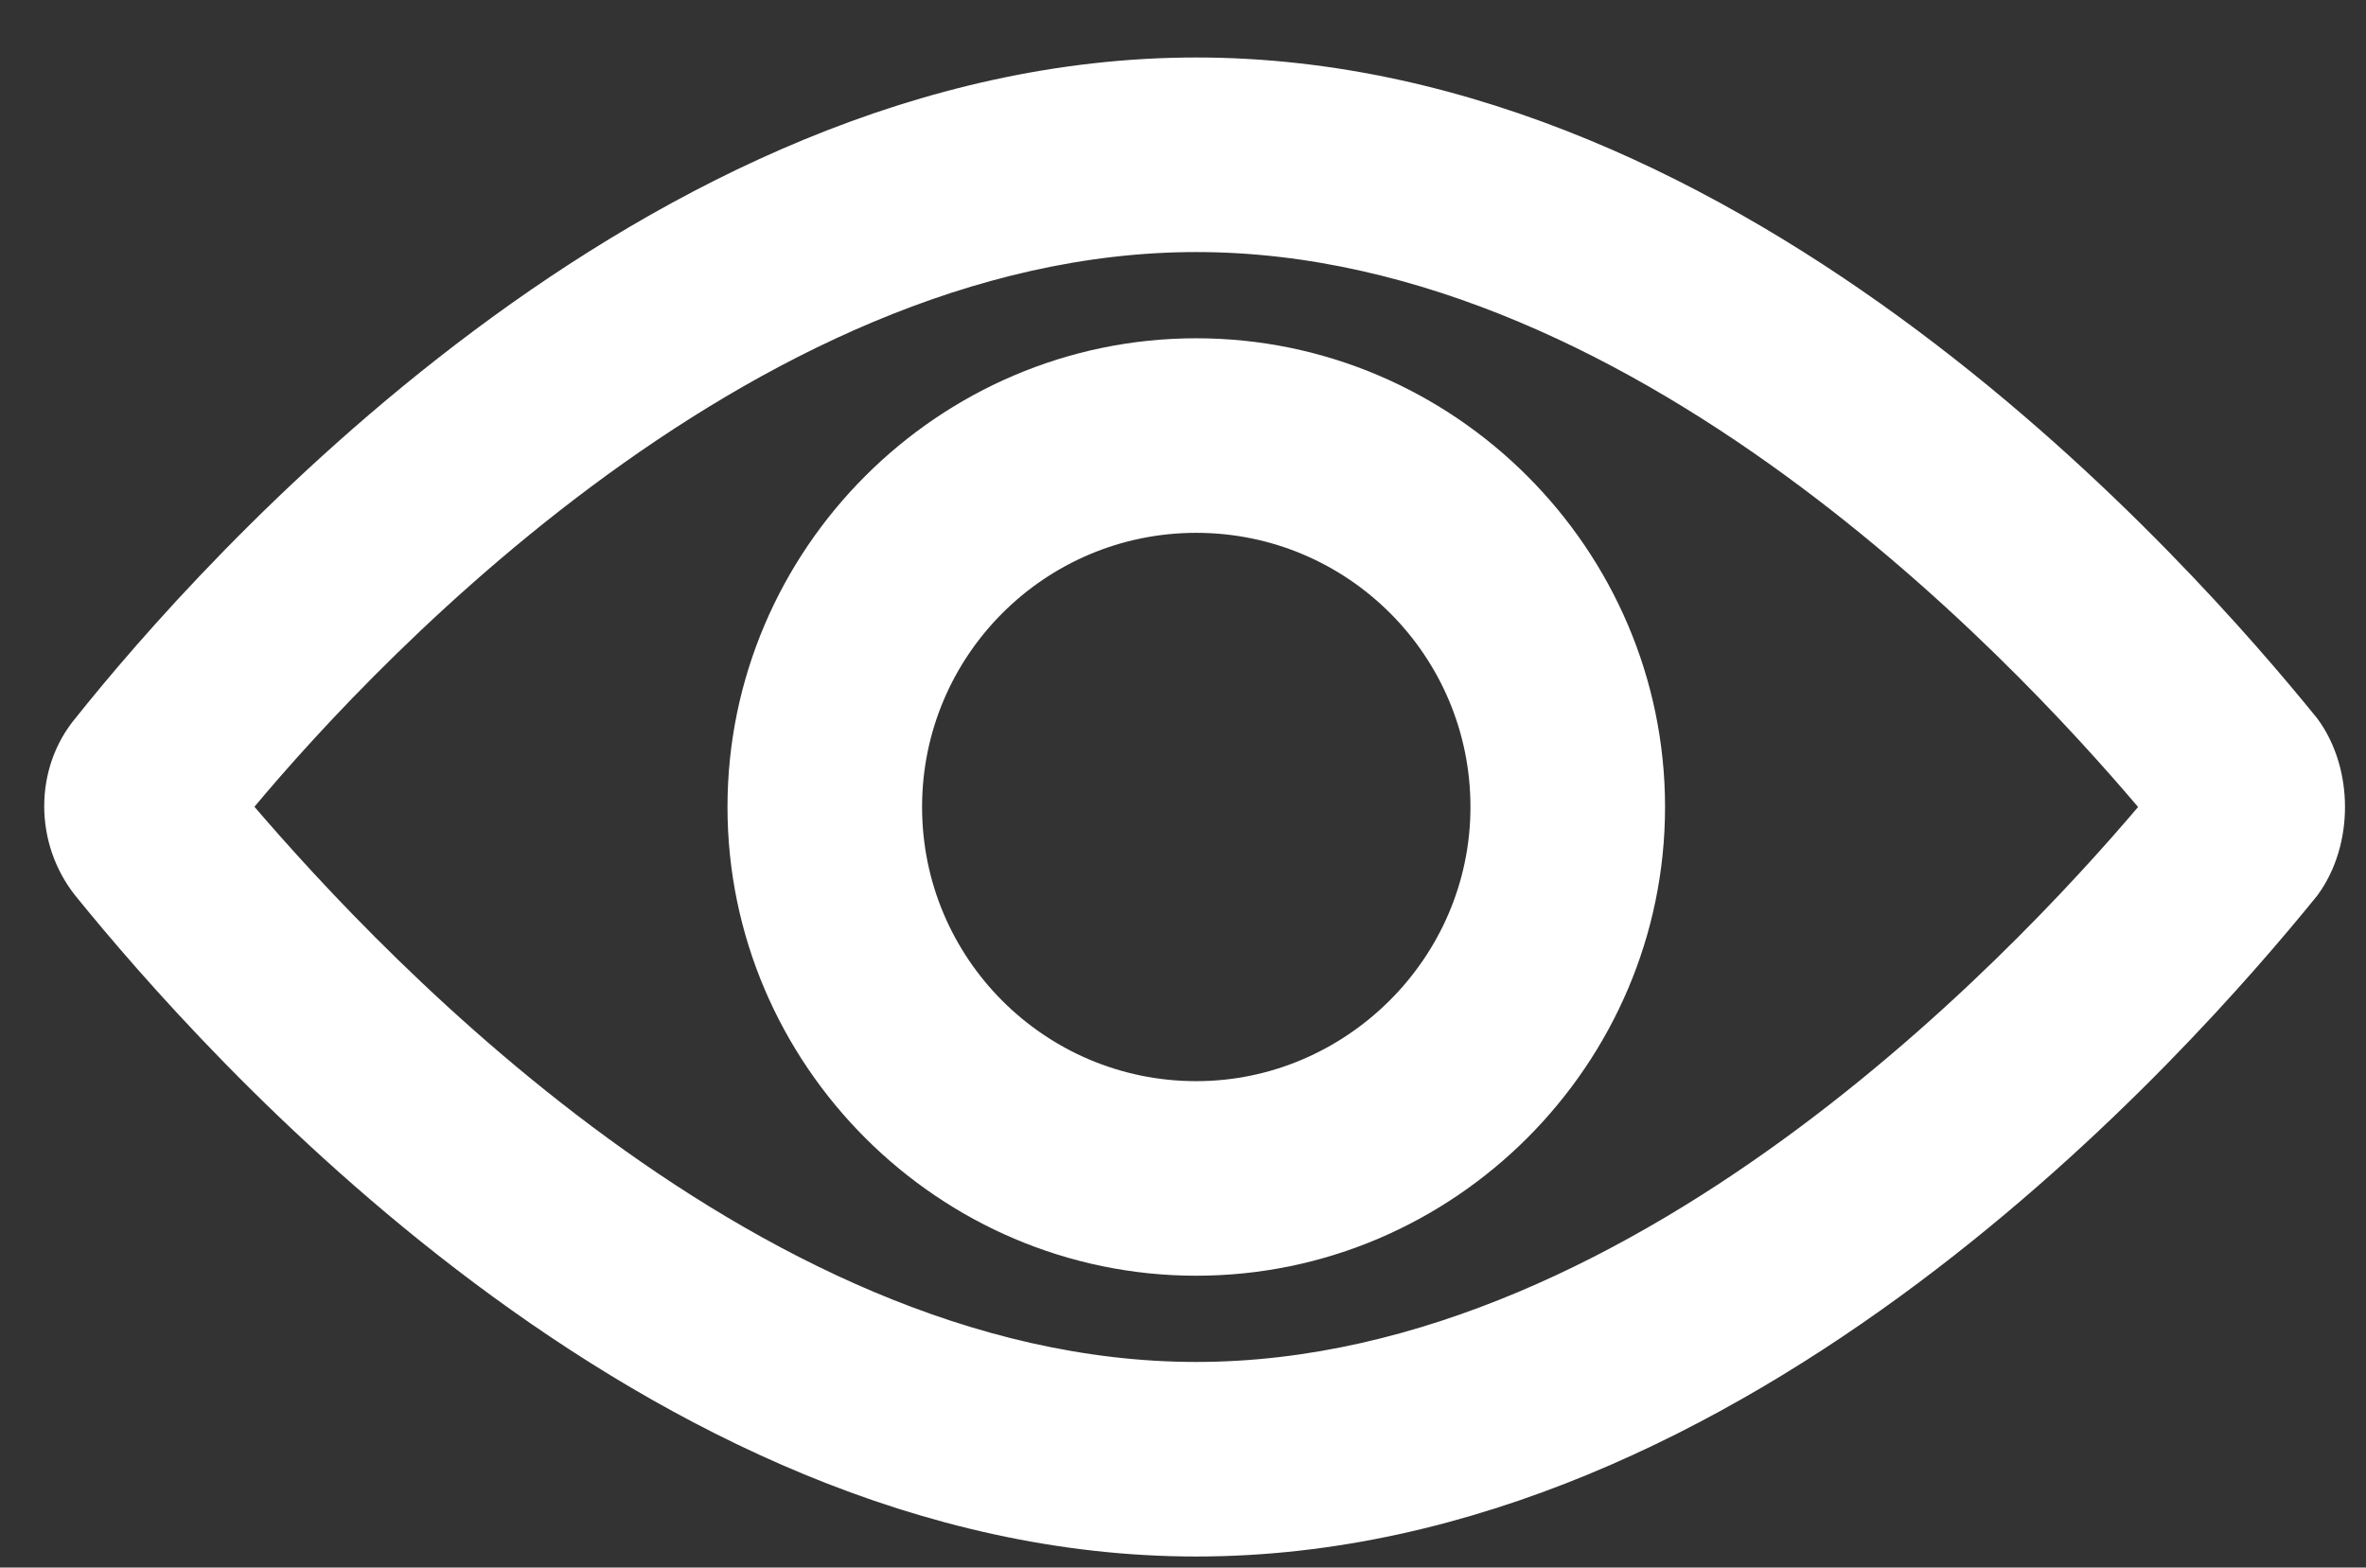 <svg xmlns:xlink="http://www.w3.org/1999/xlink" xmlns="http://www.w3.org/2000/svg" version="1.1" id="Слой_1" x="0px" y="0px" viewBox="0 0 107 70.9" style="enable-background: new 0 0 107 70.9">
<rect x="0" y="0" width="107" height="70.9" fill="#333333" stroke="none"/>
<style type="text/css">
	.st0{fill:#FFFFFF;stroke:#FFFFFF;stroke-width:2;stroke-miterlimit:10;}
</style>

<g>
	<path class="st0" d="M104,33.1C98.4,26.2,78.6,3.6,54.1,3.6S9.7,26.2,4.2,33.1c-1.6,1.9-1.6,4.8,0,6.8c5.6,6.9,25.4,29.5,49.9,29.5   S98.4,46.8,104,39.9C105.4,38,105.4,35,104,33.1L104,33.1z M54.1,62.6c-20.9,0-38.9-20.2-43.9-26.1c4.9-6,23-26.1,43.9-26.1   S93,30.5,98,36.5C93,42.5,74.9,62.6,54.1,62.6z" />
	<path class="st0" d="M54.1,16.3c-11.1,0-20.2,9.1-20.2,20.2S43,56.7,54.1,56.7s20.2-9.1,20.2-20.2S65.2,16.3,54.1,16.3z M54.1,49.9   c-7.4,0-13.4-6-13.4-13.4s6-13.4,13.4-13.4s13.4,6,13.4,13.4S61.4,49.9,54.1,49.9z" />
</g>
</svg>